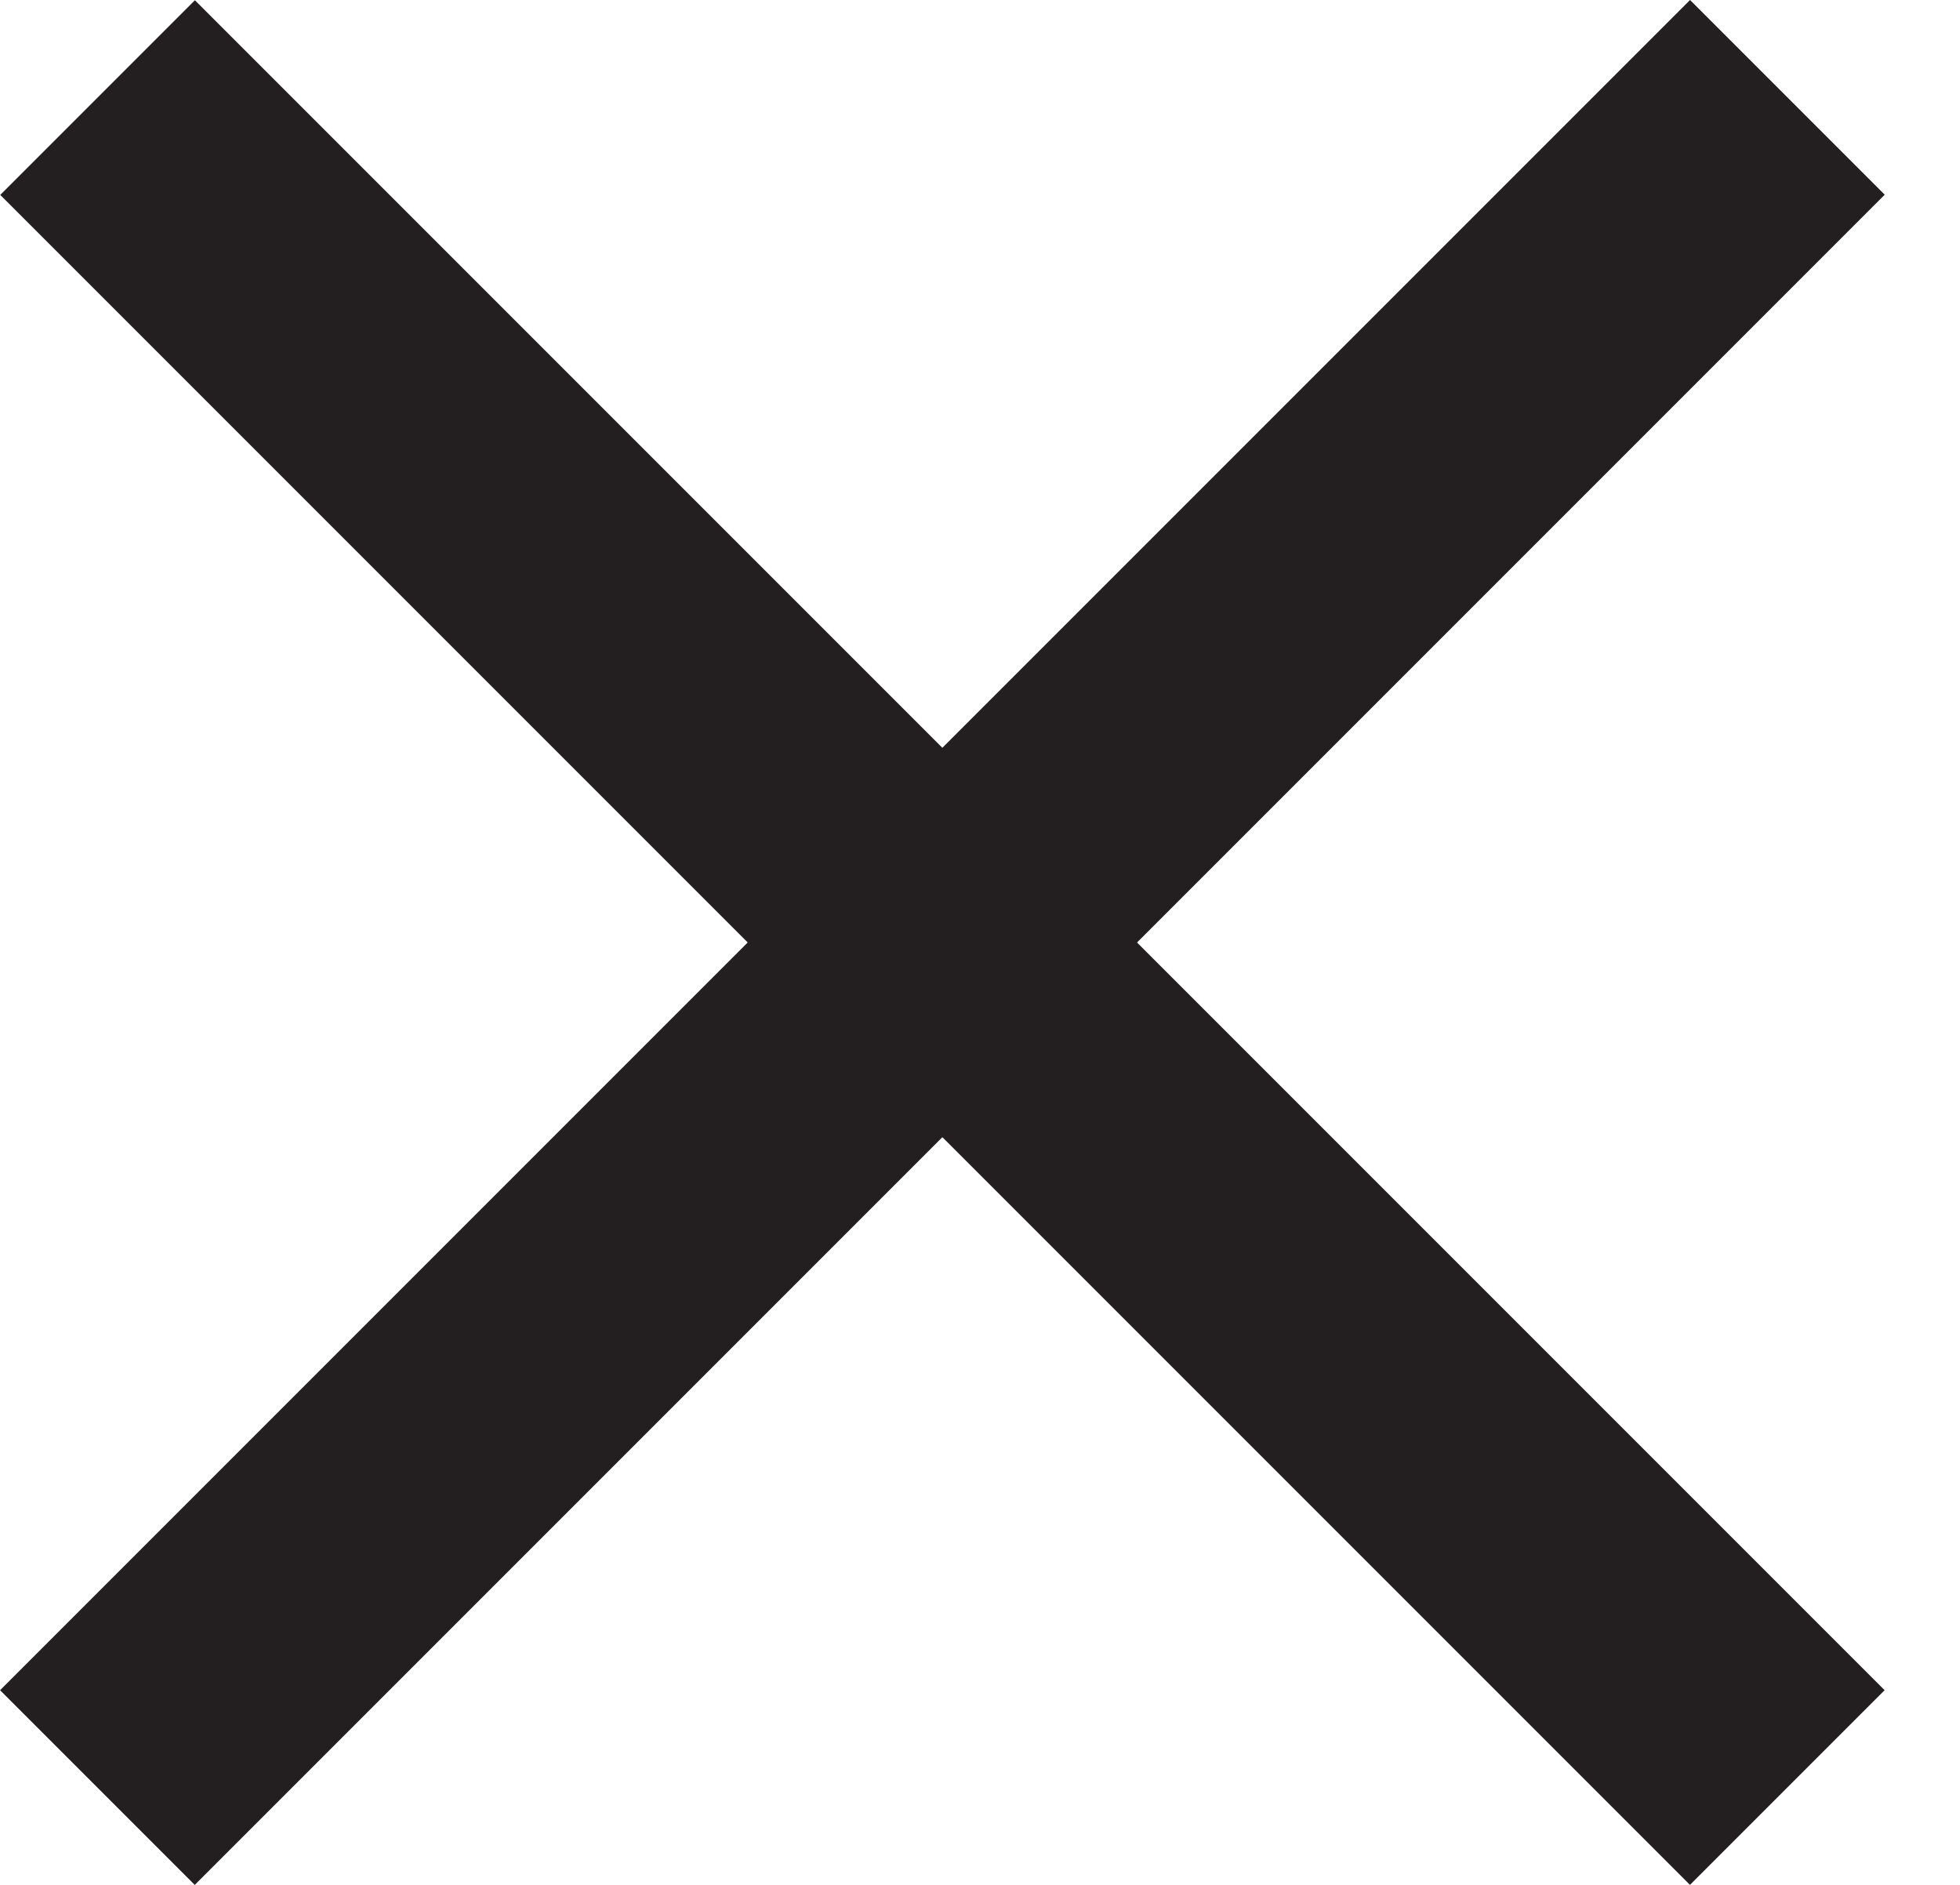 <svg width="26" height="25" viewBox="0 0 26 25" fill="none" xmlns="http://www.w3.org/2000/svg">
<rect x="0.001" y="22.418" width="31.704" height="3.652" transform="rotate(-45 0.001 22.418)" fill="#231F20"/>
<rect width="31.704" height="3.652" transform="matrix(-0.707 -0.707 -0.707 0.707 25 22.418)" fill="#231F20"/>
</svg>

